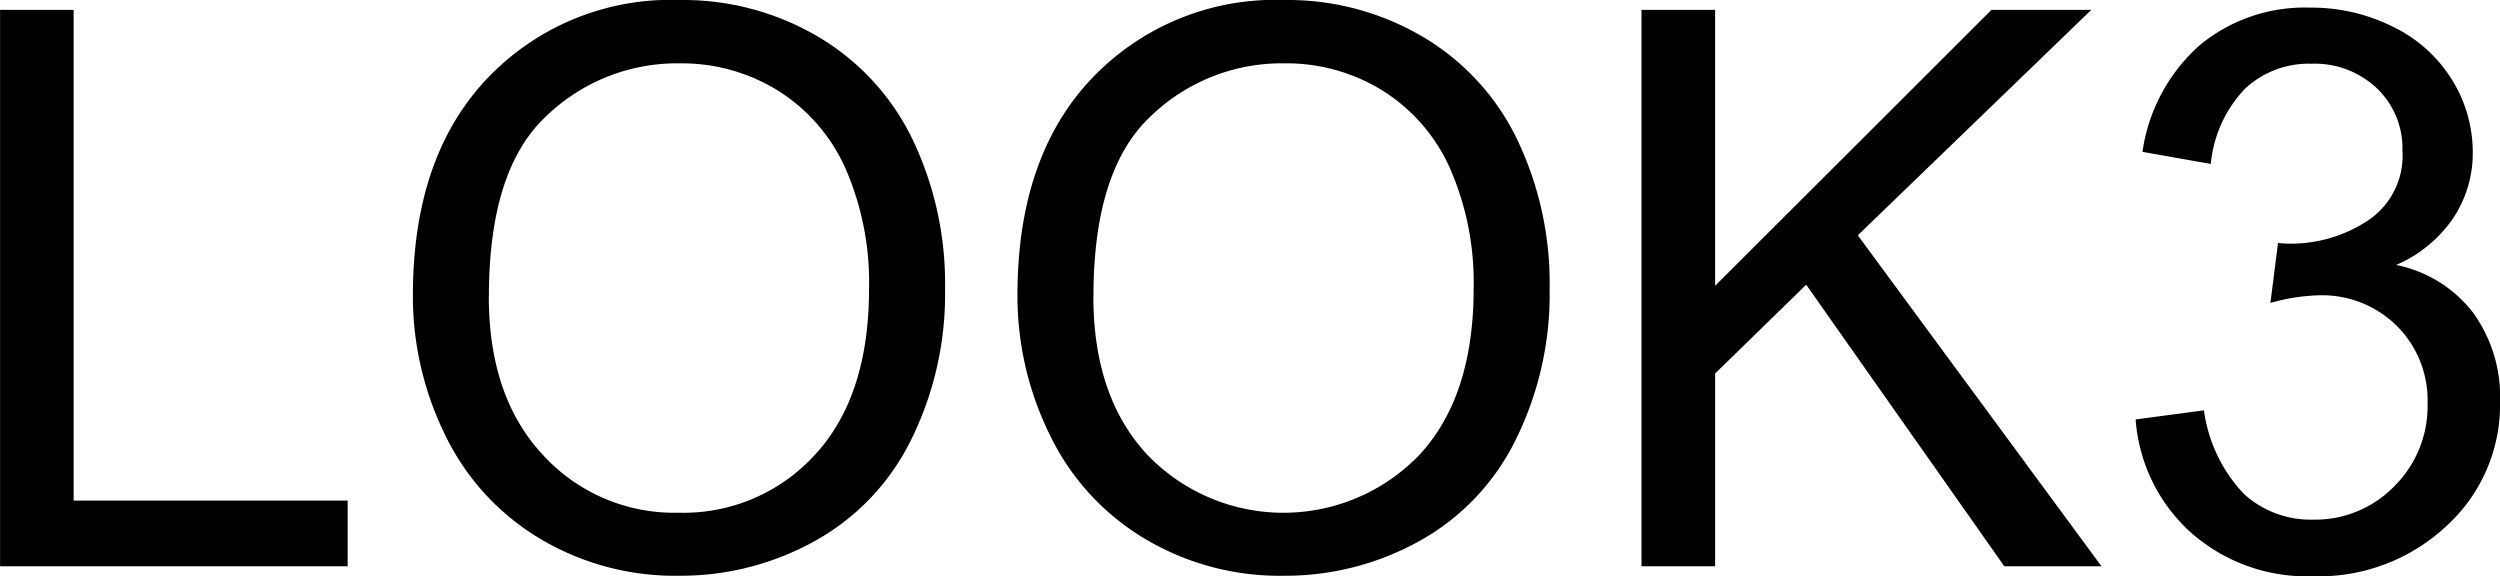 <svg xmlns="http://www.w3.org/2000/svg" width="144.734" height="33.354" viewBox="0 0 144.734 33.354">
  <path id="パス_866" data-name="パス 866" d="M3.3,41V8.788H7.559V37.2H23.423V41ZM27.2,25.312q0-8.02,4.307-12.557A14.642,14.642,0,0,1,42.627,8.217a15.424,15.424,0,0,1,8.042,2.131,13.919,13.919,0,0,1,5.46,5.944,19.3,19.3,0,0,1,1.879,8.646,18.98,18.98,0,0,1-1.978,8.767,13.5,13.5,0,0,1-5.6,5.856A16.008,16.008,0,0,1,42.6,41.549a15.231,15.231,0,0,1-8.13-2.2,14.14,14.14,0,0,1-5.427-6A18.179,18.179,0,0,1,27.2,25.312Zm4.395.066q0,5.823,3.131,9.174A10.3,10.3,0,0,0,42.583,37.9,10.283,10.283,0,0,0,50.5,34.518q3.109-3.384,3.109-9.6a16.5,16.5,0,0,0-1.329-6.866A10.214,10.214,0,0,0,48.395,13.5a10.544,10.544,0,0,0-5.746-1.615A10.9,10.9,0,0,0,34.86,15Q31.6,18.1,31.6,25.377ZM62.2,25.312q0-8.02,4.307-12.557A14.642,14.642,0,0,1,77.629,8.217a15.424,15.424,0,0,1,8.042,2.131,13.919,13.919,0,0,1,5.46,5.944,19.3,19.3,0,0,1,1.879,8.646,18.98,18.98,0,0,1-1.978,8.767,13.5,13.5,0,0,1-5.6,5.856,16.008,16.008,0,0,1-7.822,1.989,15.231,15.231,0,0,1-8.13-2.2,14.14,14.14,0,0,1-5.427-6A18.179,18.179,0,0,1,62.2,25.312Zm4.395.066q0,5.823,3.131,9.174a10.923,10.923,0,0,0,15.776-.033q3.109-3.384,3.109-9.6a16.5,16.5,0,0,0-1.329-6.866A10.214,10.214,0,0,0,83.4,13.5a10.544,10.544,0,0,0-5.746-1.615A10.9,10.9,0,0,0,69.862,15Q66.6,18.1,66.6,25.377ZM98.328,41V8.788h4.263V24.762l16-15.974h5.779L110.852,21.84,124.958,41h-5.625l-11.47-16.3-5.273,5.142V41Zm28.608-8.5,3.955-.527a8.713,8.713,0,0,0,2.318,4.845A5.726,5.726,0,0,0,137.2,38.3a6.39,6.39,0,0,0,4.713-1.934,6.525,6.525,0,0,0,1.923-4.79,6.068,6.068,0,0,0-1.78-4.493,6.152,6.152,0,0,0-4.526-1.769,11.355,11.355,0,0,0-2.791.439l.439-3.472a6.045,6.045,0,0,0,.637.044A8.144,8.144,0,0,0,140.361,21a4.512,4.512,0,0,0,2.021-4.065,4.809,4.809,0,0,0-1.472-3.6,5.231,5.231,0,0,0-3.8-1.428,5.387,5.387,0,0,0-3.845,1.45,7.281,7.281,0,0,0-1.978,4.351l-3.955-.7a10.165,10.165,0,0,1,3.3-6.163,9.528,9.528,0,0,1,6.394-2.186,10.534,10.534,0,0,1,4.856,1.132,8.185,8.185,0,0,1,3.395,3.087,7.93,7.93,0,0,1,1.176,4.153,6.8,6.8,0,0,1-1.121,3.8,7.652,7.652,0,0,1-3.318,2.725,7.475,7.475,0,0,1,4.438,2.736,8.326,8.326,0,0,1,1.582,5.2,9.508,9.508,0,0,1-3.076,7.152,10.819,10.819,0,0,1-7.778,2.933,10.119,10.119,0,0,1-7.042-2.527A9.771,9.771,0,0,1,126.936,32.5Z" transform="translate(-3.296 -8.217)"/>
</svg>
